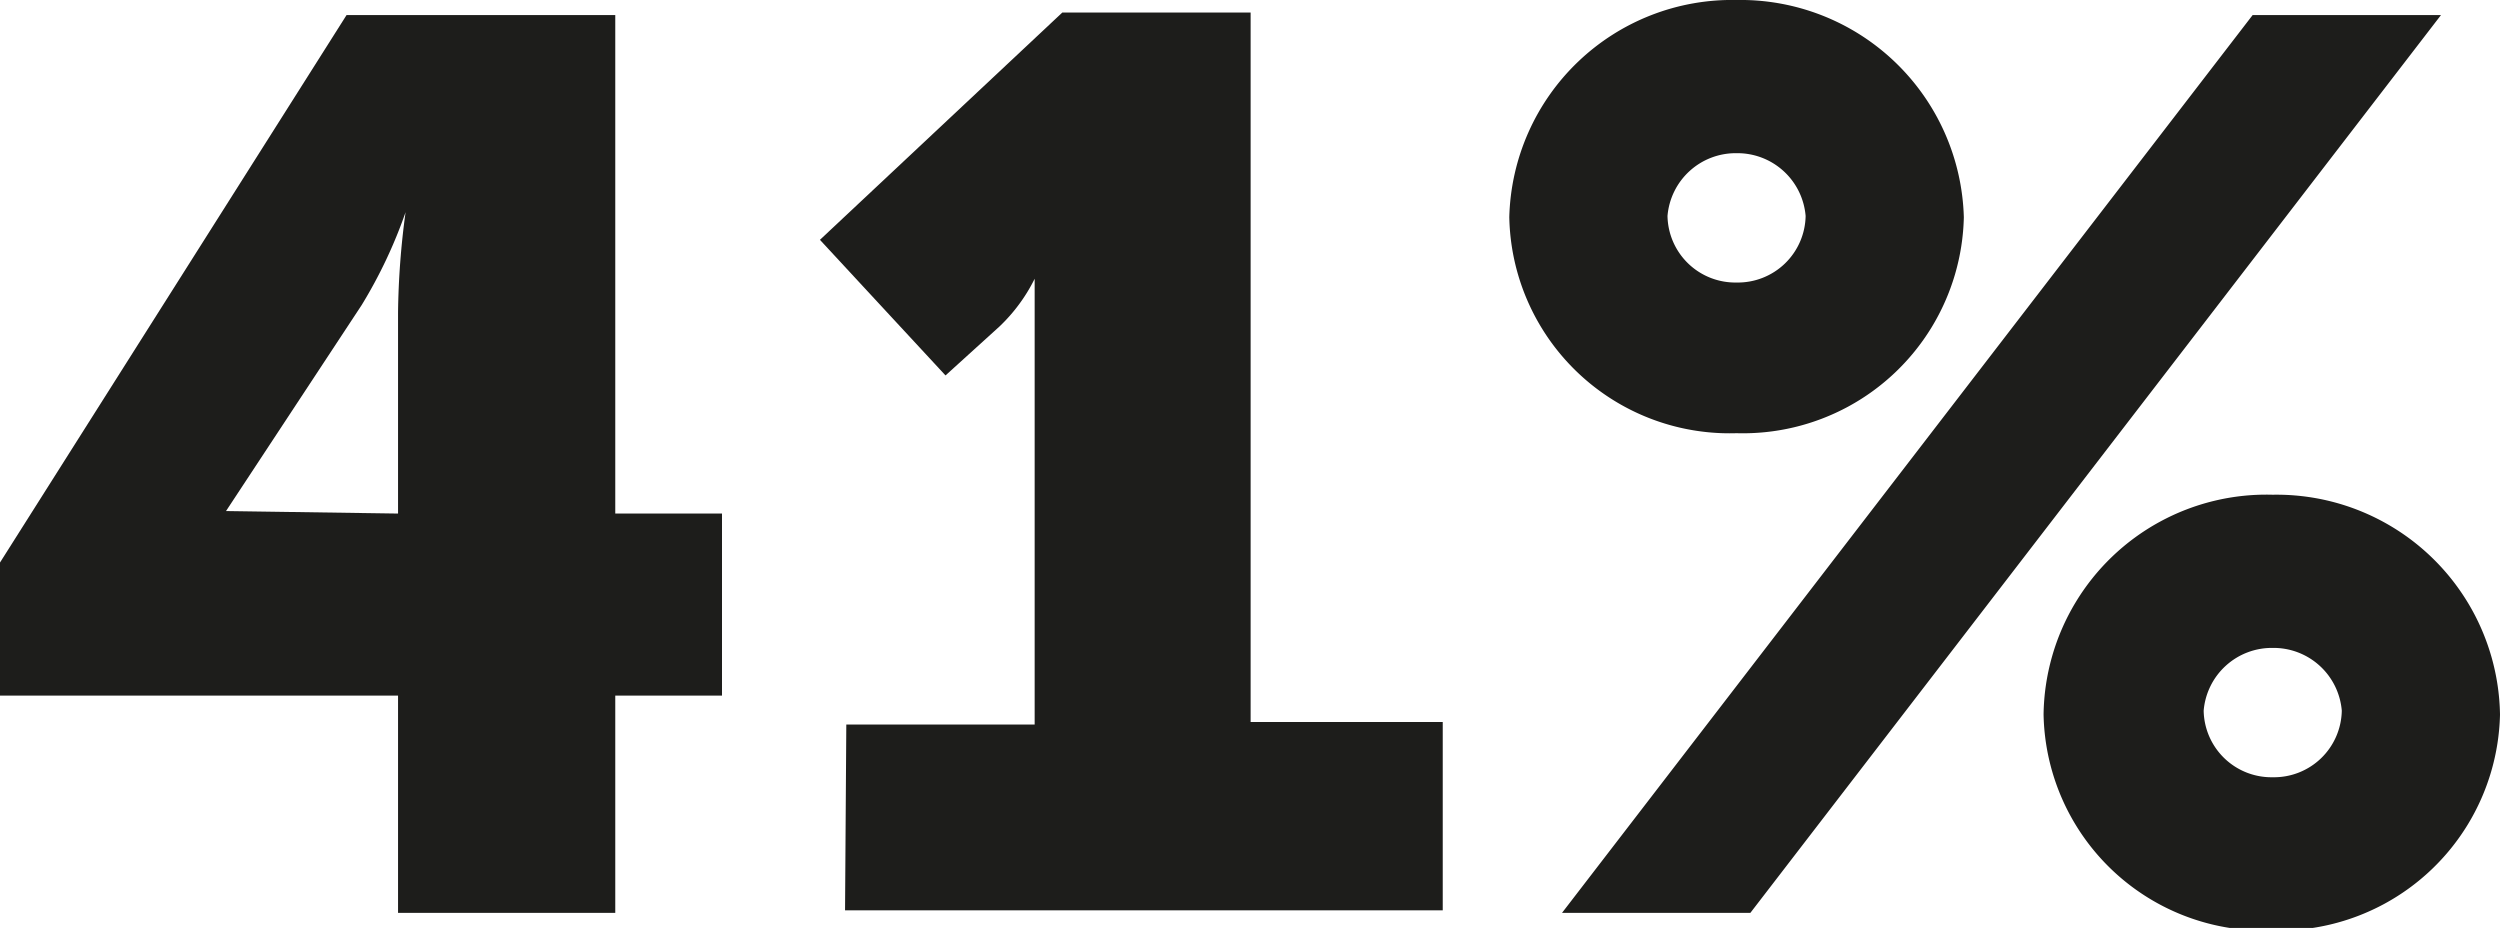 <svg id="Layer_1" data-name="Layer 1" xmlns="http://www.w3.org/2000/svg" viewBox="0 0 39.82 14.78"><defs><style>.cls-1{fill:#1d1d1b;}</style></defs><path class="cls-1" d="M-135.55,404.58l5.52-8.72h4.28v7.94h1.7v2.9h-1.7v3.46h-3.46V406.7h-6.34Zm6.34-.78v-3.2a12.78,12.78,0,0,1,.12-1.6h0a7.62,7.62,0,0,1-.7,1.48l-2.16,3.28v0Z" transform="translate(135.55 -395.62)"/><path class="cls-1" d="M-122.07,407.16h3v-6c0-.54,0-1.1,0-1.1h0a2.7,2.7,0,0,1-.56.76l-.86.78-2-2.16,3.86-3.62h3v11.3h3.06v3h-9.52Z" transform="translate(135.55 -395.62)"/><path class="cls-1" d="M-111.51,399.08a3.55,3.55,0,0,1,3.62-3.46,3.56,3.56,0,0,1,3.62,3.46,3.52,3.52,0,0,1-3.62,3.44A3.51,3.51,0,0,1-111.51,399.08Zm11.84-3.22h3l-11,14.3h-3Zm-7.12,3.2a1.09,1.09,0,0,0-1.1-1,1.09,1.09,0,0,0-1.1,1,1.08,1.08,0,0,0,1.1,1.06A1.08,1.08,0,0,0-106.79,399.06Zm7.44,4.44A3.56,3.56,0,0,1-95.73,407a3.52,3.52,0,0,1-3.62,3.44A3.51,3.51,0,0,1-103,407,3.55,3.55,0,0,1-99.35,403.5Zm0,4.5a1.08,1.08,0,0,0,1.1-1.06,1.09,1.09,0,0,0-1.1-1,1.09,1.09,0,0,0-1.1,1A1.08,1.08,0,0,0-99.35,408Z" transform="translate(135.55 -395.62)"/></svg>